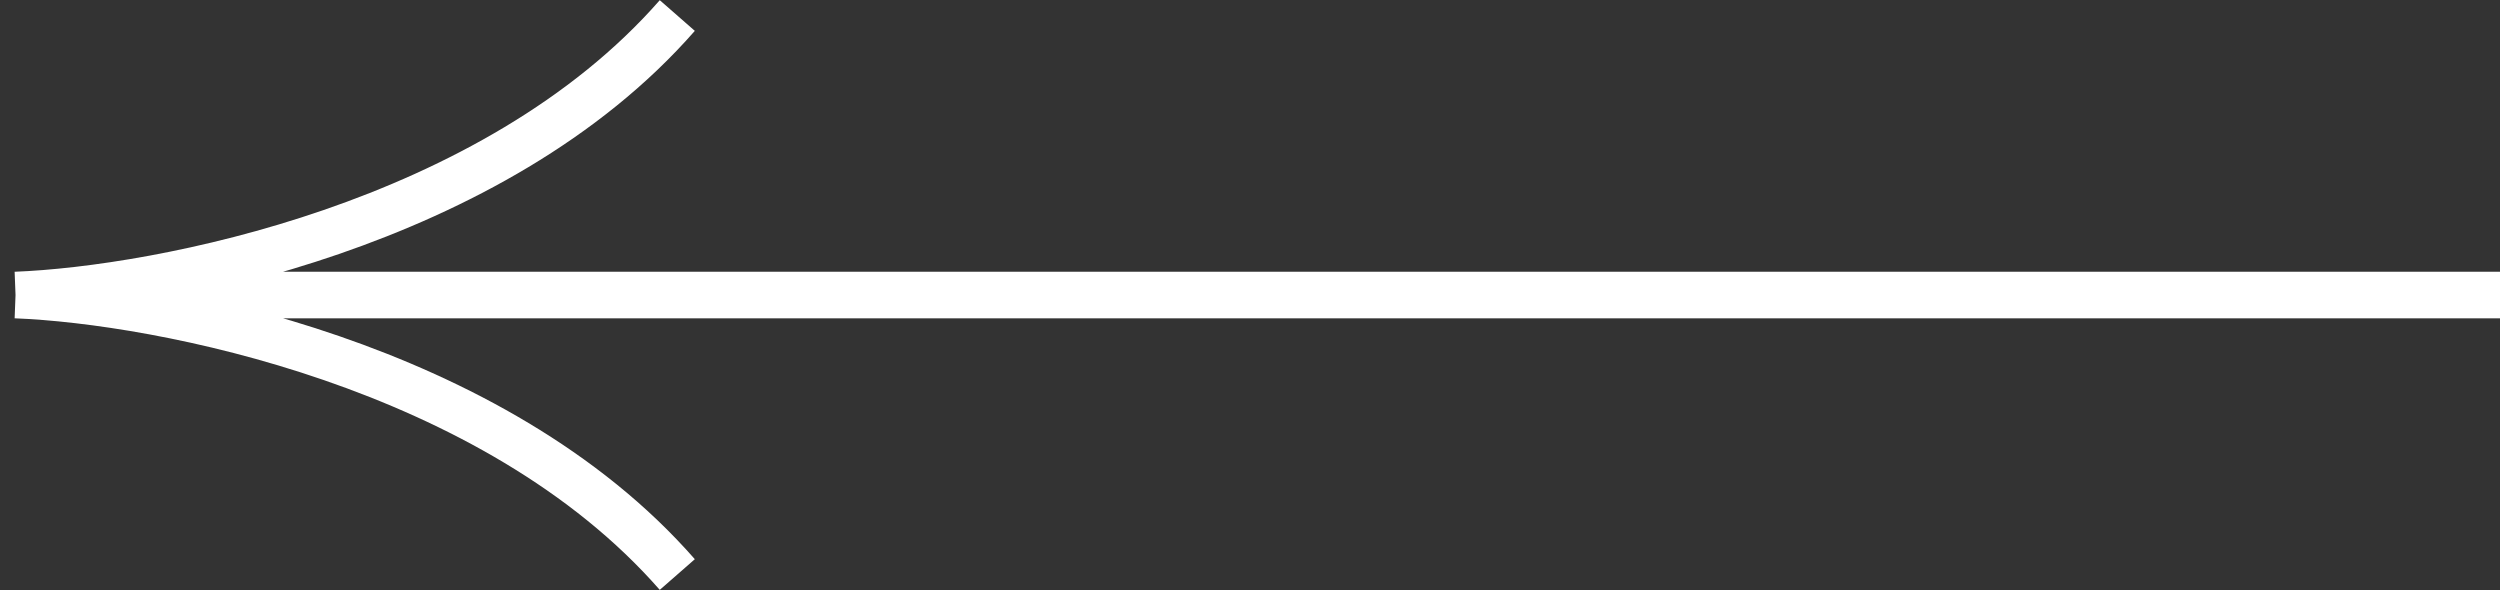 <?xml version="1.0" encoding="UTF-8"?> <svg xmlns="http://www.w3.org/2000/svg" width="161" height="38" viewBox="0 0 161 38" fill="none"><rect x="0" y="0" width="161" height="38" fill="#333333" stroke="none"/> <path d="M161 19H1M1 19C10.27 18.64 31.772 14.536 43.618 1M1 19C10.27 19.36 31.772 23.464 43.618 37" stroke="white" stroke-width="3"></path> </svg> 